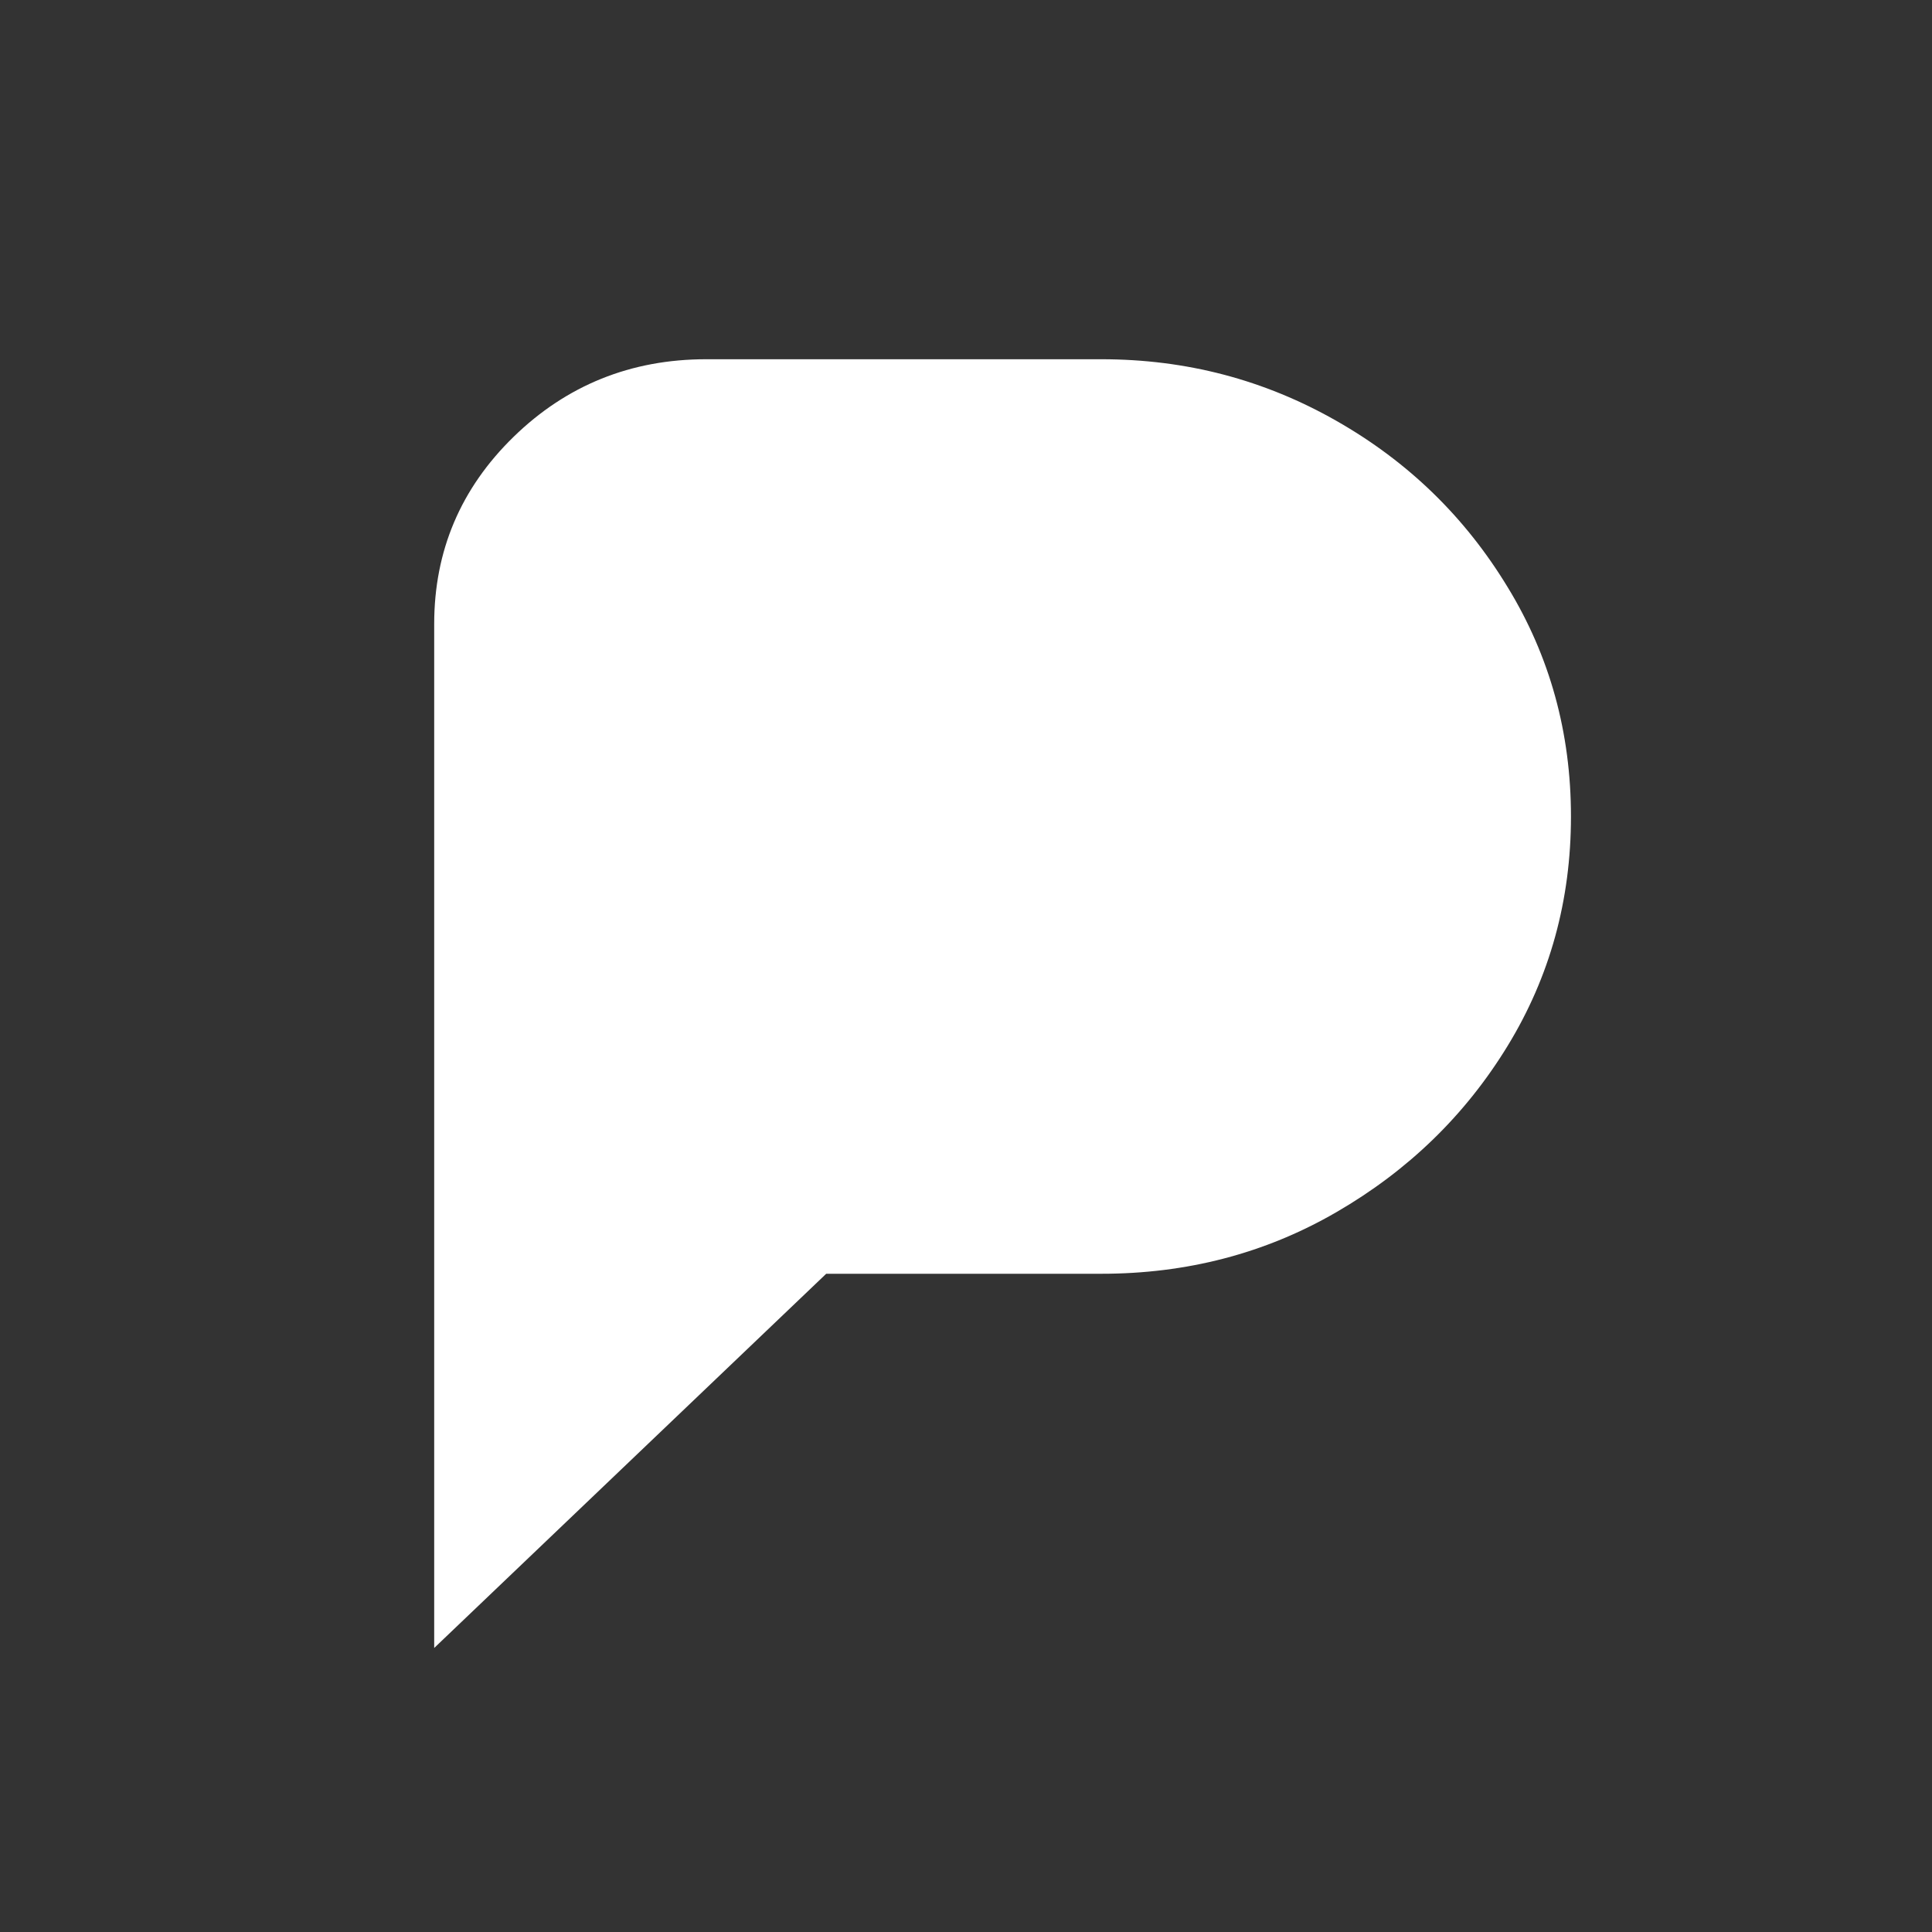 <?xml version="1.0" encoding="UTF-8"?>
<svg id="Lager_1" xmlns="http://www.w3.org/2000/svg" version="1.1" viewBox="0 0 657.6 657.6">
  <rect x="0" y="0" width="657.6" height="657.6" fill="#333333" stroke="none"/>
  <!-- Generator: Adobe Illustrator 29.4.0, SVG Export Plug-In . SVG Version: 2.1.0 Build 152)  -->
  <path d="M454.873,143.245c-24.542-13.98-51.103-20.969-79.994-20.969h-134.519c-25.627.001-47.527,8.855-65.544,26.406-18.018,17.552-27.027,38.832-27.027,63.685v348.558l133.428-127.37h93.663c28.891,0,55.608-6.835,79.994-20.969,24.387-14.135,43.803-32.93,58.248-56.54,14.446-23.61,21.591-49.705,21.591-78.13s-7.145-54.52-21.591-78.13c-14.446-23.765-33.706-42.56-58.248-56.54Z" fill="#fff"/>
</svg>